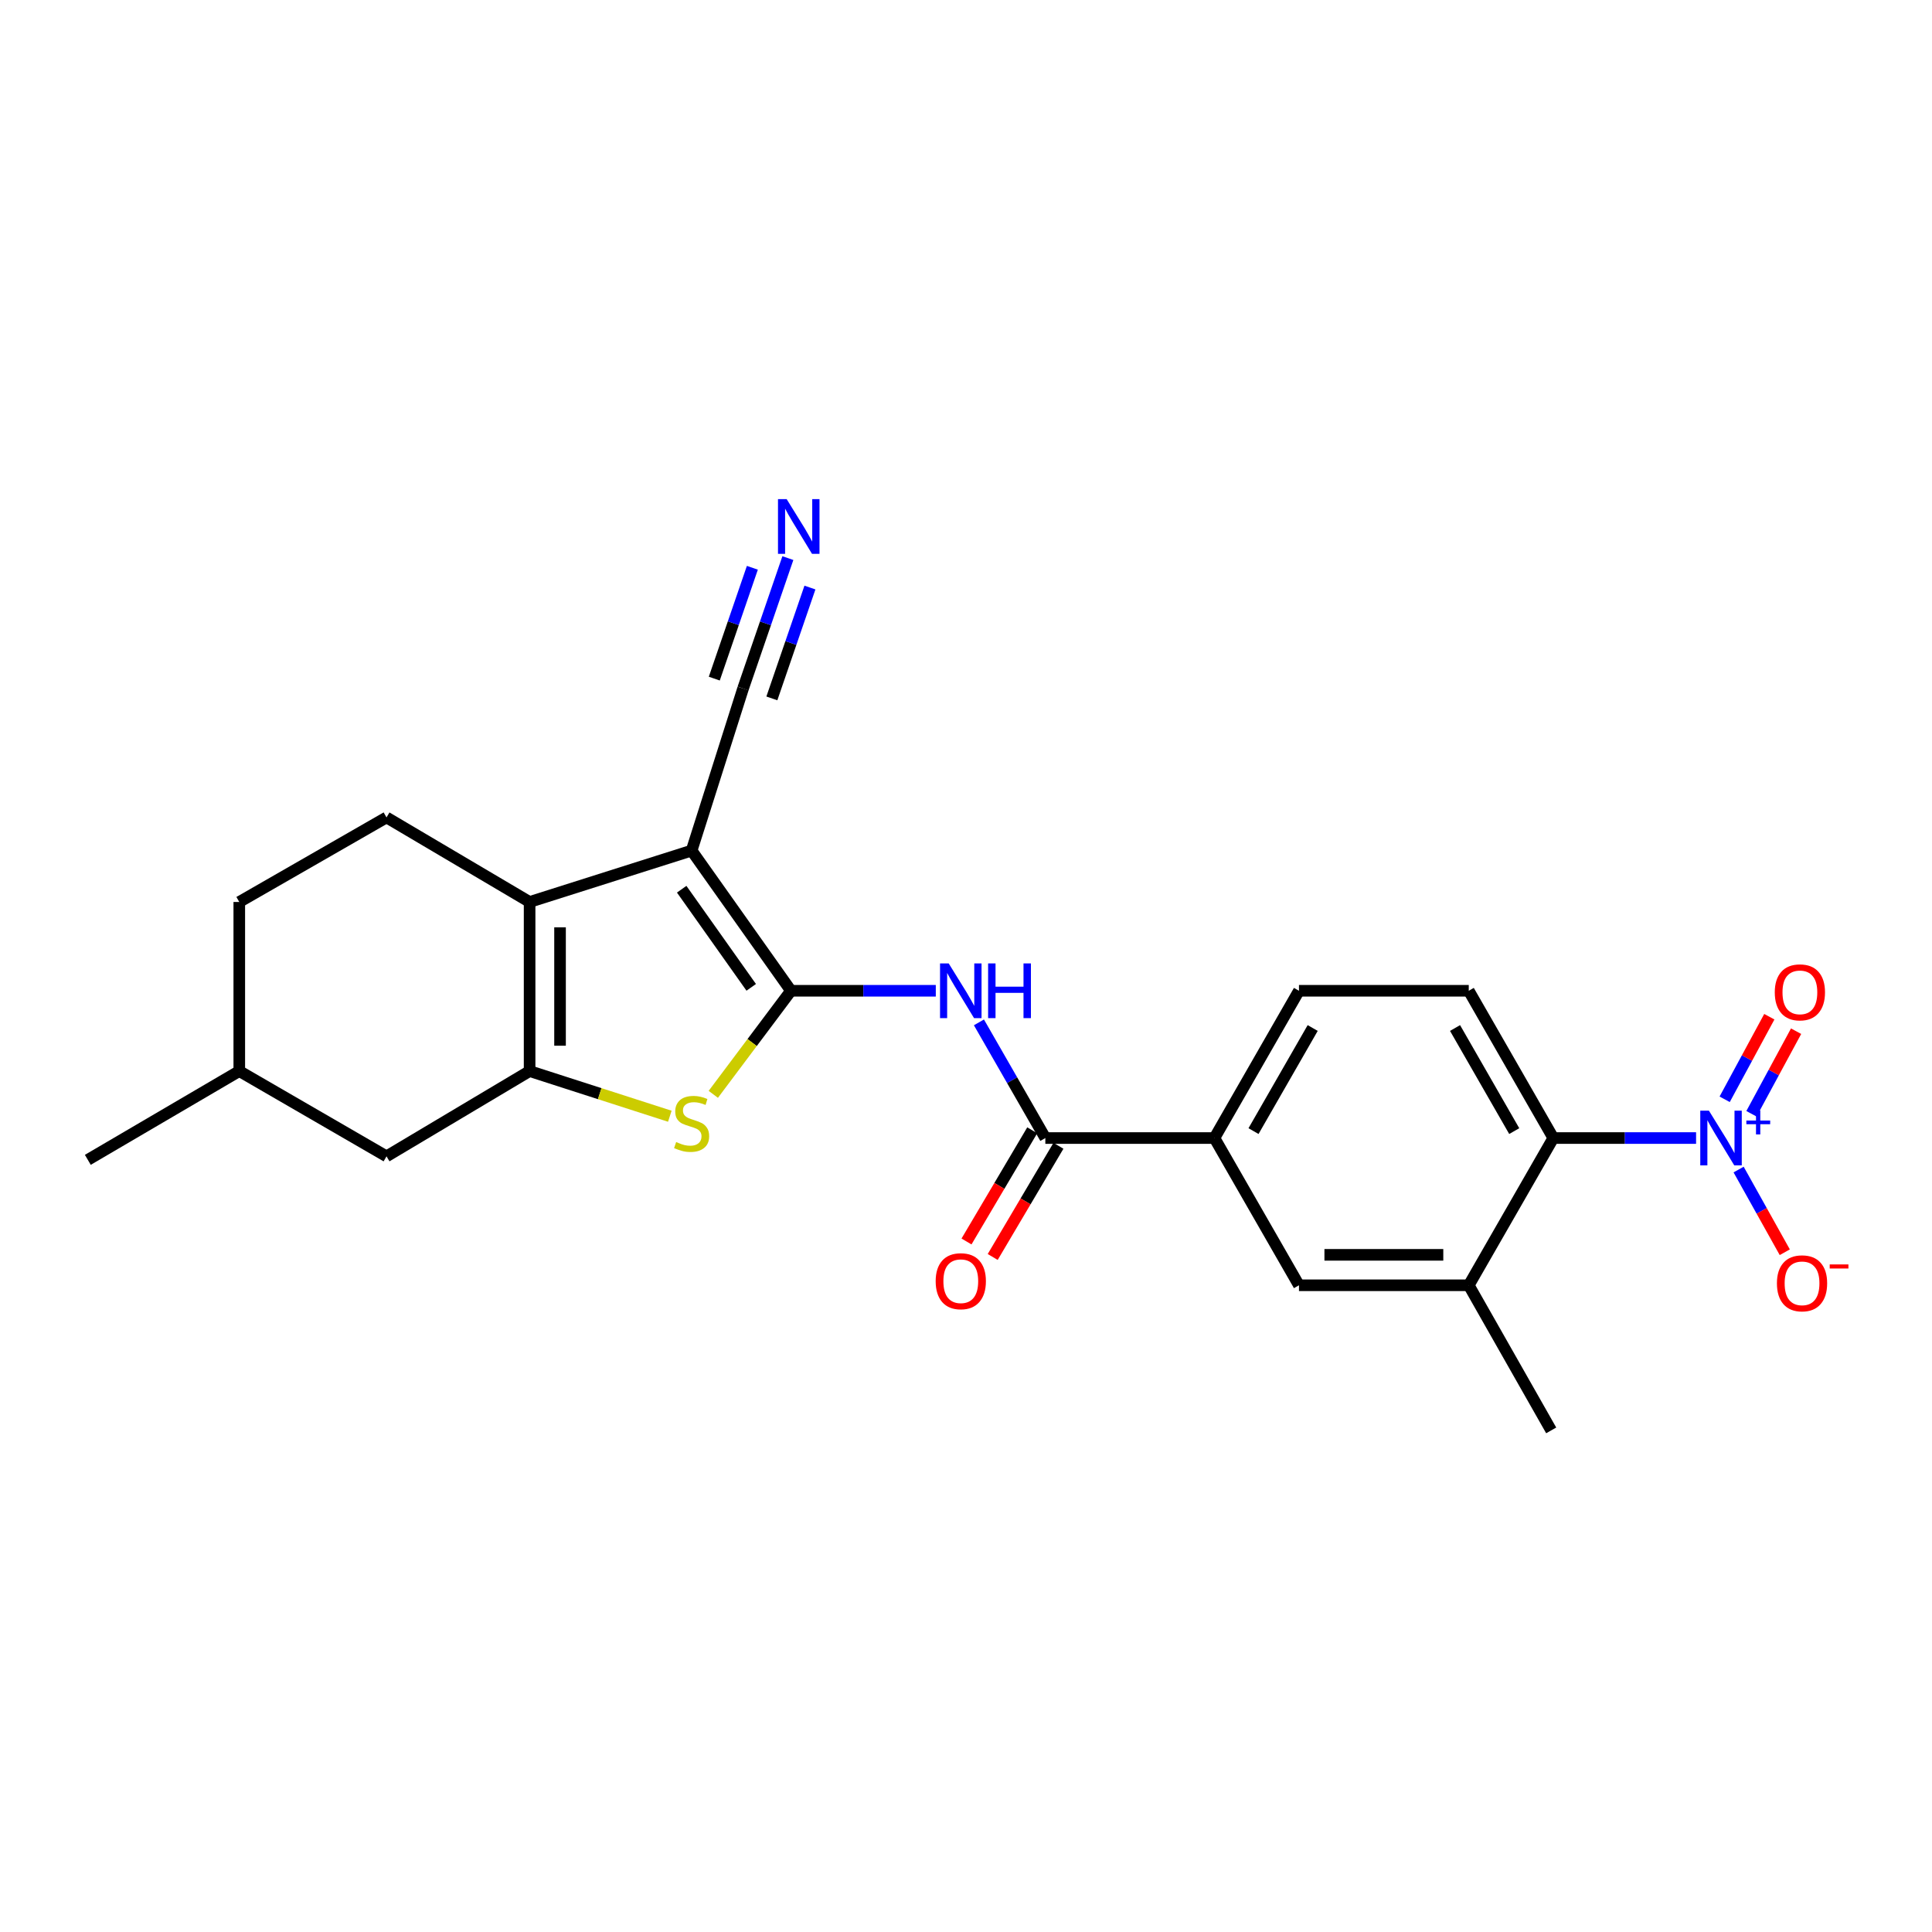 <?xml version='1.0' encoding='iso-8859-1'?>
<svg version='1.1' baseProfile='full'
              xmlns='http://www.w3.org/2000/svg'
                      xmlns:rdkit='http://www.rdkit.org/xml'
                      xmlns:xlink='http://www.w3.org/1999/xlink'
                  xml:space='preserve'
width='1000px' height='1000px' viewBox='0 0 1000 1000'>
<!-- END OF HEADER -->
<rect style='opacity:1.0;fill:#FFFFFF;stroke:none' width='1000' height='1000' x='0' y='0'> </rect>
<path class='bond-0' d='M 409.401,512.822 L 357.98,440.264' style='fill:none;fill-rule:evenodd;stroke:#000000;stroke-width:6px;stroke-linecap:butt;stroke-linejoin:miter;stroke-opacity:1' />
<path class='bond-0' d='M 388.834,511.048 L 352.84,460.257' style='fill:none;fill-rule:evenodd;stroke:#000000;stroke-width:6px;stroke-linecap:butt;stroke-linejoin:miter;stroke-opacity:1' />
<path class='bond-3' d='M 409.401,512.822 L 389.302,539.627' style='fill:none;fill-rule:evenodd;stroke:#000000;stroke-width:6px;stroke-linecap:butt;stroke-linejoin:miter;stroke-opacity:1' />
<path class='bond-3' d='M 389.302,539.627 L 369.203,566.431' style='fill:none;fill-rule:evenodd;stroke:#CCCC00;stroke-width:6px;stroke-linecap:butt;stroke-linejoin:miter;stroke-opacity:1' />
<path class='bond-5' d='M 409.401,512.822 L 446.883,512.822' style='fill:none;fill-rule:evenodd;stroke:#000000;stroke-width:6px;stroke-linecap:butt;stroke-linejoin:miter;stroke-opacity:1' />
<path class='bond-5' d='M 446.883,512.822 L 484.365,512.822' style='fill:none;fill-rule:evenodd;stroke:#0000FF;stroke-width:6px;stroke-linecap:butt;stroke-linejoin:miter;stroke-opacity:1' />
<path class='bond-1' d='M 357.98,440.264 L 274.123,466.863' style='fill:none;fill-rule:evenodd;stroke:#000000;stroke-width:6px;stroke-linecap:butt;stroke-linejoin:miter;stroke-opacity:1' />
<path class='bond-8' d='M 357.98,440.264 L 384.614,356.371' style='fill:none;fill-rule:evenodd;stroke:#000000;stroke-width:6px;stroke-linecap:butt;stroke-linejoin:miter;stroke-opacity:1' />
<path class='bond-12' d='M 274.123,466.863 L 200.059,423.1' style='fill:none;fill-rule:evenodd;stroke:#000000;stroke-width:6px;stroke-linecap:butt;stroke-linejoin:miter;stroke-opacity:1' />
<path class='bond-24' d='M 274.123,466.863 L 274.123,554.388' style='fill:none;fill-rule:evenodd;stroke:#000000;stroke-width:6px;stroke-linecap:butt;stroke-linejoin:miter;stroke-opacity:1' />
<path class='bond-24' d='M 289.877,479.991 L 289.877,541.259' style='fill:none;fill-rule:evenodd;stroke:#000000;stroke-width:6px;stroke-linecap:butt;stroke-linejoin:miter;stroke-opacity:1' />
<path class='bond-2' d='M 274.123,554.388 L 310.41,566.076' style='fill:none;fill-rule:evenodd;stroke:#000000;stroke-width:6px;stroke-linecap:butt;stroke-linejoin:miter;stroke-opacity:1' />
<path class='bond-2' d='M 310.41,566.076 L 346.698,577.764' style='fill:none;fill-rule:evenodd;stroke:#CCCC00;stroke-width:6px;stroke-linecap:butt;stroke-linejoin:miter;stroke-opacity:1' />
<path class='bond-16' d='M 274.123,554.388 L 200.059,598.518' style='fill:none;fill-rule:evenodd;stroke:#000000;stroke-width:6px;stroke-linecap:butt;stroke-linejoin:miter;stroke-opacity:1' />
<path class='bond-4' d='M 877.888,589.048 L 840.939,589.048' style='fill:none;fill-rule:evenodd;stroke:#0000FF;stroke-width:6px;stroke-linecap:butt;stroke-linejoin:miter;stroke-opacity:1' />
<path class='bond-4' d='M 840.939,589.048 L 803.991,589.048' style='fill:none;fill-rule:evenodd;stroke:#000000;stroke-width:6px;stroke-linecap:butt;stroke-linejoin:miter;stroke-opacity:1' />
<path class='bond-15' d='M 899.904,605.358 L 911.851,626.758' style='fill:none;fill-rule:evenodd;stroke:#0000FF;stroke-width:6px;stroke-linecap:butt;stroke-linejoin:miter;stroke-opacity:1' />
<path class='bond-15' d='M 911.851,626.758 L 923.797,648.158' style='fill:none;fill-rule:evenodd;stroke:#FF0000;stroke-width:6px;stroke-linecap:butt;stroke-linejoin:miter;stroke-opacity:1' />
<path class='bond-17' d='M 906.545,576.489 L 918.101,555.118' style='fill:none;fill-rule:evenodd;stroke:#0000FF;stroke-width:6px;stroke-linecap:butt;stroke-linejoin:miter;stroke-opacity:1' />
<path class='bond-17' d='M 918.101,555.118 L 929.658,533.746' style='fill:none;fill-rule:evenodd;stroke:#FF0000;stroke-width:6px;stroke-linecap:butt;stroke-linejoin:miter;stroke-opacity:1' />
<path class='bond-17' d='M 892.686,568.995 L 904.243,547.624' style='fill:none;fill-rule:evenodd;stroke:#0000FF;stroke-width:6px;stroke-linecap:butt;stroke-linejoin:miter;stroke-opacity:1' />
<path class='bond-17' d='M 904.243,547.624 L 915.8,526.252' style='fill:none;fill-rule:evenodd;stroke:#FF0000;stroke-width:6px;stroke-linecap:butt;stroke-linejoin:miter;stroke-opacity:1' />
<path class='bond-6' d='M 506.694,529.179 L 523.88,559.114' style='fill:none;fill-rule:evenodd;stroke:#0000FF;stroke-width:6px;stroke-linecap:butt;stroke-linejoin:miter;stroke-opacity:1' />
<path class='bond-6' d='M 523.88,559.114 L 541.065,589.048' style='fill:none;fill-rule:evenodd;stroke:#000000;stroke-width:6px;stroke-linecap:butt;stroke-linejoin:miter;stroke-opacity:1' />
<path class='bond-10' d='M 541.065,589.048 L 628.591,589.048' style='fill:none;fill-rule:evenodd;stroke:#000000;stroke-width:6px;stroke-linecap:butt;stroke-linejoin:miter;stroke-opacity:1' />
<path class='bond-18' d='M 534.285,585.039 L 517.272,613.814' style='fill:none;fill-rule:evenodd;stroke:#000000;stroke-width:6px;stroke-linecap:butt;stroke-linejoin:miter;stroke-opacity:1' />
<path class='bond-18' d='M 517.272,613.814 L 500.259,642.589' style='fill:none;fill-rule:evenodd;stroke:#FF0000;stroke-width:6px;stroke-linecap:butt;stroke-linejoin:miter;stroke-opacity:1' />
<path class='bond-18' d='M 547.846,593.057 L 530.834,621.832' style='fill:none;fill-rule:evenodd;stroke:#000000;stroke-width:6px;stroke-linecap:butt;stroke-linejoin:miter;stroke-opacity:1' />
<path class='bond-18' d='M 530.834,621.832 L 513.821,650.607' style='fill:none;fill-rule:evenodd;stroke:#FF0000;stroke-width:6px;stroke-linecap:butt;stroke-linejoin:miter;stroke-opacity:1' />
<path class='bond-7' d='M 803.991,589.048 L 760.228,512.822' style='fill:none;fill-rule:evenodd;stroke:#000000;stroke-width:6px;stroke-linecap:butt;stroke-linejoin:miter;stroke-opacity:1' />
<path class='bond-7' d='M 783.764,585.458 L 753.13,532.1' style='fill:none;fill-rule:evenodd;stroke:#000000;stroke-width:6px;stroke-linecap:butt;stroke-linejoin:miter;stroke-opacity:1' />
<path class='bond-26' d='M 803.991,589.048 L 760.228,665.256' style='fill:none;fill-rule:evenodd;stroke:#000000;stroke-width:6px;stroke-linecap:butt;stroke-linejoin:miter;stroke-opacity:1' />
<path class='bond-11' d='M 384.614,356.371 L 396.208,322.622' style='fill:none;fill-rule:evenodd;stroke:#000000;stroke-width:6px;stroke-linecap:butt;stroke-linejoin:miter;stroke-opacity:1' />
<path class='bond-11' d='M 396.208,322.622 L 407.802,288.873' style='fill:none;fill-rule:evenodd;stroke:#0000FF;stroke-width:6px;stroke-linecap:butt;stroke-linejoin:miter;stroke-opacity:1' />
<path class='bond-11' d='M 399.514,361.489 L 409.369,332.803' style='fill:none;fill-rule:evenodd;stroke:#000000;stroke-width:6px;stroke-linecap:butt;stroke-linejoin:miter;stroke-opacity:1' />
<path class='bond-11' d='M 409.369,332.803 L 419.223,304.116' style='fill:none;fill-rule:evenodd;stroke:#0000FF;stroke-width:6px;stroke-linecap:butt;stroke-linejoin:miter;stroke-opacity:1' />
<path class='bond-11' d='M 369.714,351.252 L 379.569,322.566' style='fill:none;fill-rule:evenodd;stroke:#000000;stroke-width:6px;stroke-linecap:butt;stroke-linejoin:miter;stroke-opacity:1' />
<path class='bond-11' d='M 379.569,322.566 L 389.424,293.879' style='fill:none;fill-rule:evenodd;stroke:#0000FF;stroke-width:6px;stroke-linecap:butt;stroke-linejoin:miter;stroke-opacity:1' />
<path class='bond-9' d='M 760.228,665.256 L 672.344,665.256' style='fill:none;fill-rule:evenodd;stroke:#000000;stroke-width:6px;stroke-linecap:butt;stroke-linejoin:miter;stroke-opacity:1' />
<path class='bond-9' d='M 747.046,649.501 L 685.527,649.501' style='fill:none;fill-rule:evenodd;stroke:#000000;stroke-width:6px;stroke-linecap:butt;stroke-linejoin:miter;stroke-opacity:1' />
<path class='bond-22' d='M 760.228,665.256 L 802.897,740.37' style='fill:none;fill-rule:evenodd;stroke:#000000;stroke-width:6px;stroke-linecap:butt;stroke-linejoin:miter;stroke-opacity:1' />
<path class='bond-13' d='M 628.591,589.048 L 672.344,665.256' style='fill:none;fill-rule:evenodd;stroke:#000000;stroke-width:6px;stroke-linecap:butt;stroke-linejoin:miter;stroke-opacity:1' />
<path class='bond-19' d='M 628.591,589.048 L 672.344,512.822' style='fill:none;fill-rule:evenodd;stroke:#000000;stroke-width:6px;stroke-linecap:butt;stroke-linejoin:miter;stroke-opacity:1' />
<path class='bond-19' d='M 648.817,585.457 L 679.445,532.099' style='fill:none;fill-rule:evenodd;stroke:#000000;stroke-width:6px;stroke-linecap:butt;stroke-linejoin:miter;stroke-opacity:1' />
<path class='bond-20' d='M 200.059,423.1 L 123.851,466.863' style='fill:none;fill-rule:evenodd;stroke:#000000;stroke-width:6px;stroke-linecap:butt;stroke-linejoin:miter;stroke-opacity:1' />
<path class='bond-14' d='M 760.228,512.822 L 672.344,512.822' style='fill:none;fill-rule:evenodd;stroke:#000000;stroke-width:6px;stroke-linecap:butt;stroke-linejoin:miter;stroke-opacity:1' />
<path class='bond-21' d='M 200.059,598.518 L 123.851,554.388' style='fill:none;fill-rule:evenodd;stroke:#000000;stroke-width:6px;stroke-linecap:butt;stroke-linejoin:miter;stroke-opacity:1' />
<path class='bond-25' d='M 123.851,466.863 L 123.851,554.388' style='fill:none;fill-rule:evenodd;stroke:#000000;stroke-width:6px;stroke-linecap:butt;stroke-linejoin:miter;stroke-opacity:1' />
<path class='bond-23' d='M 123.851,554.388 L 45.455,600.33' style='fill:none;fill-rule:evenodd;stroke:#000000;stroke-width:6px;stroke-linecap:butt;stroke-linejoin:miter;stroke-opacity:1' />
<path  class='atom-4' d='M 349.98 591.118
Q 350.3 591.238, 351.62 591.798
Q 352.94 592.358, 354.38 592.718
Q 355.86 593.038, 357.3 593.038
Q 359.98 593.038, 361.54 591.758
Q 363.1 590.438, 363.1 588.158
Q 363.1 586.598, 362.3 585.638
Q 361.54 584.678, 360.34 584.158
Q 359.14 583.638, 357.14 583.038
Q 354.62 582.278, 353.1 581.558
Q 351.62 580.838, 350.54 579.318
Q 349.5 577.798, 349.5 575.238
Q 349.5 571.678, 351.9 569.478
Q 354.34 567.278, 359.14 567.278
Q 362.42 567.278, 366.14 568.838
L 365.22 571.918
Q 361.82 570.518, 359.26 570.518
Q 356.5 570.518, 354.98 571.678
Q 353.46 572.798, 353.5 574.758
Q 353.5 576.278, 354.26 577.198
Q 355.06 578.118, 356.18 578.638
Q 357.34 579.158, 359.26 579.758
Q 361.82 580.558, 363.34 581.358
Q 364.86 582.158, 365.94 583.798
Q 367.06 585.398, 367.06 588.158
Q 367.06 592.078, 364.42 594.198
Q 361.82 596.278, 357.46 596.278
Q 354.94 596.278, 353.02 595.718
Q 351.14 595.198, 348.9 594.278
L 349.98 591.118
' fill='#CCCC00'/>
<path  class='atom-5' d='M 884.538 574.888
L 893.818 589.888
Q 894.738 591.368, 896.218 594.048
Q 897.698 596.728, 897.778 596.888
L 897.778 574.888
L 901.538 574.888
L 901.538 603.208
L 897.658 603.208
L 887.698 586.808
Q 886.538 584.888, 885.298 582.688
Q 884.098 580.488, 883.738 579.808
L 883.738 603.208
L 880.058 603.208
L 880.058 574.888
L 884.538 574.888
' fill='#0000FF'/>
<path  class='atom-5' d='M 903.914 579.992
L 908.904 579.992
L 908.904 574.739
L 911.121 574.739
L 911.121 579.992
L 916.243 579.992
L 916.243 581.893
L 911.121 581.893
L 911.121 587.173
L 908.904 587.173
L 908.904 581.893
L 903.914 581.893
L 903.914 579.992
' fill='#0000FF'/>
<path  class='atom-6' d='M 491.043 498.662
L 500.323 513.662
Q 501.243 515.142, 502.723 517.822
Q 504.203 520.502, 504.283 520.662
L 504.283 498.662
L 508.043 498.662
L 508.043 526.982
L 504.163 526.982
L 494.203 510.582
Q 493.043 508.662, 491.803 506.462
Q 490.603 504.262, 490.243 503.582
L 490.243 526.982
L 486.563 526.982
L 486.563 498.662
L 491.043 498.662
' fill='#0000FF'/>
<path  class='atom-6' d='M 511.443 498.662
L 515.283 498.662
L 515.283 510.702
L 529.763 510.702
L 529.763 498.662
L 533.603 498.662
L 533.603 526.982
L 529.763 526.982
L 529.763 513.902
L 515.283 513.902
L 515.283 526.982
L 511.443 526.982
L 511.443 498.662
' fill='#0000FF'/>
<path  class='atom-12' d='M 407.168 258.336
L 416.448 273.336
Q 417.368 274.816, 418.848 277.496
Q 420.328 280.176, 420.408 280.336
L 420.408 258.336
L 424.168 258.336
L 424.168 286.656
L 420.288 286.656
L 410.328 270.256
Q 409.168 268.336, 407.928 266.136
Q 406.728 263.936, 406.368 263.256
L 406.368 286.656
L 402.688 286.656
L 402.688 258.336
L 407.168 258.336
' fill='#0000FF'/>
<path  class='atom-16' d='M 919.732 664.242
Q 919.732 657.442, 923.092 653.642
Q 926.452 649.842, 932.732 649.842
Q 939.012 649.842, 942.372 653.642
Q 945.732 657.442, 945.732 664.242
Q 945.732 671.122, 942.332 675.042
Q 938.932 678.922, 932.732 678.922
Q 926.492 678.922, 923.092 675.042
Q 919.732 671.162, 919.732 664.242
M 932.732 675.722
Q 937.052 675.722, 939.372 672.842
Q 941.732 669.922, 941.732 664.242
Q 941.732 658.682, 939.372 655.882
Q 937.052 653.042, 932.732 653.042
Q 928.412 653.042, 926.052 655.842
Q 923.732 658.642, 923.732 664.242
Q 923.732 669.962, 926.052 672.842
Q 928.412 675.722, 932.732 675.722
' fill='#FF0000'/>
<path  class='atom-16' d='M 947.052 654.464
L 956.74 654.464
L 956.74 656.576
L 947.052 656.576
L 947.052 654.464
' fill='#FF0000'/>
<path  class='atom-18' d='M 918.62 513.637
Q 918.62 506.837, 921.98 503.037
Q 925.34 499.237, 931.62 499.237
Q 937.9 499.237, 941.26 503.037
Q 944.62 506.837, 944.62 513.637
Q 944.62 520.517, 941.22 524.437
Q 937.82 528.317, 931.62 528.317
Q 925.38 528.317, 921.98 524.437
Q 918.62 520.557, 918.62 513.637
M 931.62 525.117
Q 935.94 525.117, 938.26 522.237
Q 940.62 519.317, 940.62 513.637
Q 940.62 508.077, 938.26 505.277
Q 935.94 502.437, 931.62 502.437
Q 927.3 502.437, 924.94 505.237
Q 922.62 508.037, 922.62 513.637
Q 922.62 519.357, 924.94 522.237
Q 927.3 525.117, 931.62 525.117
' fill='#FF0000'/>
<path  class='atom-19' d='M 484.303 663.148
Q 484.303 656.348, 487.663 652.548
Q 491.023 648.748, 497.303 648.748
Q 503.583 648.748, 506.943 652.548
Q 510.303 656.348, 510.303 663.148
Q 510.303 670.028, 506.903 673.948
Q 503.503 677.828, 497.303 677.828
Q 491.063 677.828, 487.663 673.948
Q 484.303 670.068, 484.303 663.148
M 497.303 674.628
Q 501.623 674.628, 503.943 671.748
Q 506.303 668.828, 506.303 663.148
Q 506.303 657.588, 503.943 654.788
Q 501.623 651.948, 497.303 651.948
Q 492.983 651.948, 490.623 654.748
Q 488.303 657.548, 488.303 663.148
Q 488.303 668.868, 490.623 671.748
Q 492.983 674.628, 497.303 674.628
' fill='#FF0000'/>
</svg>
